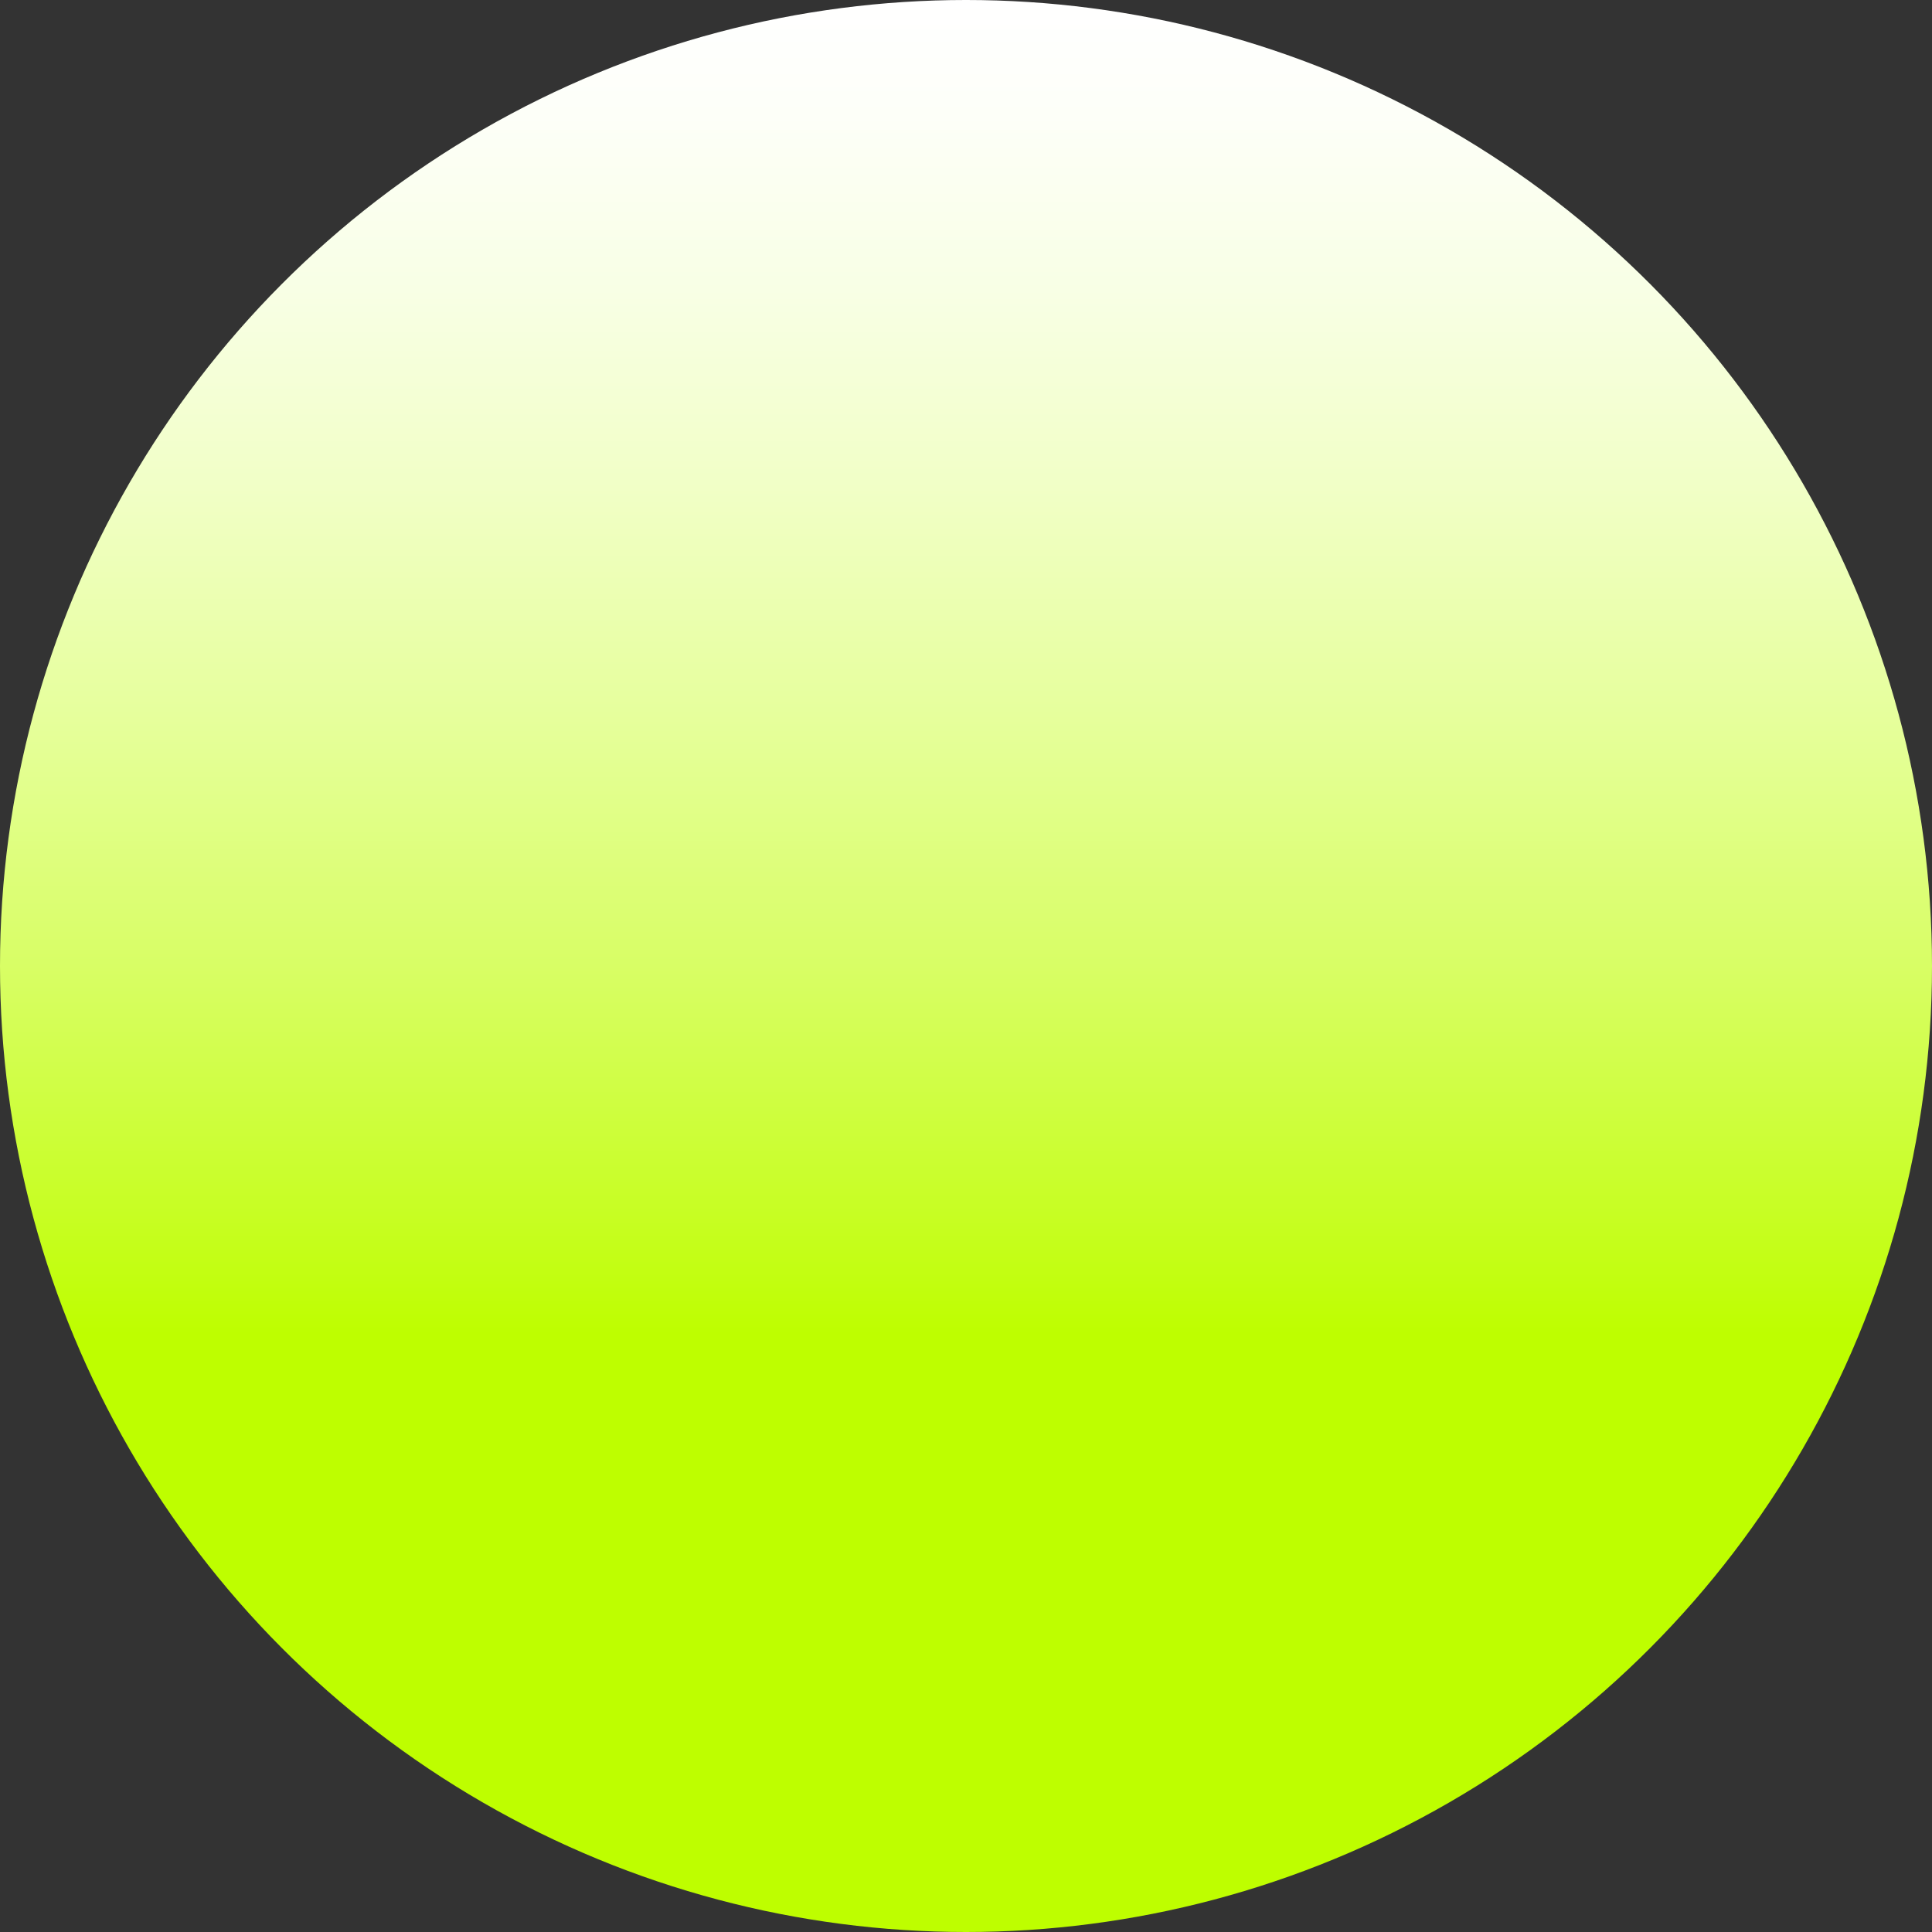 <?xml version="1.0" encoding="UTF-8"?> <svg xmlns="http://www.w3.org/2000/svg" xmlns:xlink="http://www.w3.org/1999/xlink" viewBox="0 0 80 80"><rect x="0" y="0" width="80" height="80" fill="#333333" stroke="none"/><defs><style>.cls-1{fill:url(#Gradiente_sem_nome_13);}</style><linearGradient id="Gradiente_sem_nome_13" x1="40" x2="40" y2="80" gradientUnits="userSpaceOnUse"><stop offset="0" stop-color="#fff"></stop><stop offset="0.06" stop-color="#fdfff8"></stop><stop offset="0.15" stop-color="#f8ffe5"></stop><stop offset="0.25" stop-color="#f1ffc7"></stop><stop offset="0.37" stop-color="#e6ff9c"></stop><stop offset="0.5" stop-color="#d8fe65"></stop><stop offset="0.63" stop-color="#c7fe22"></stop><stop offset="0.69" stop-color="#befe00"></stop></linearGradient></defs><g id="Camada_2" data-name="Camada 2"><g id="Camada_1-2" data-name="Camada 1"><circle class="cls-1" cx="40" cy="40" r="40"></circle></g></g></svg> 